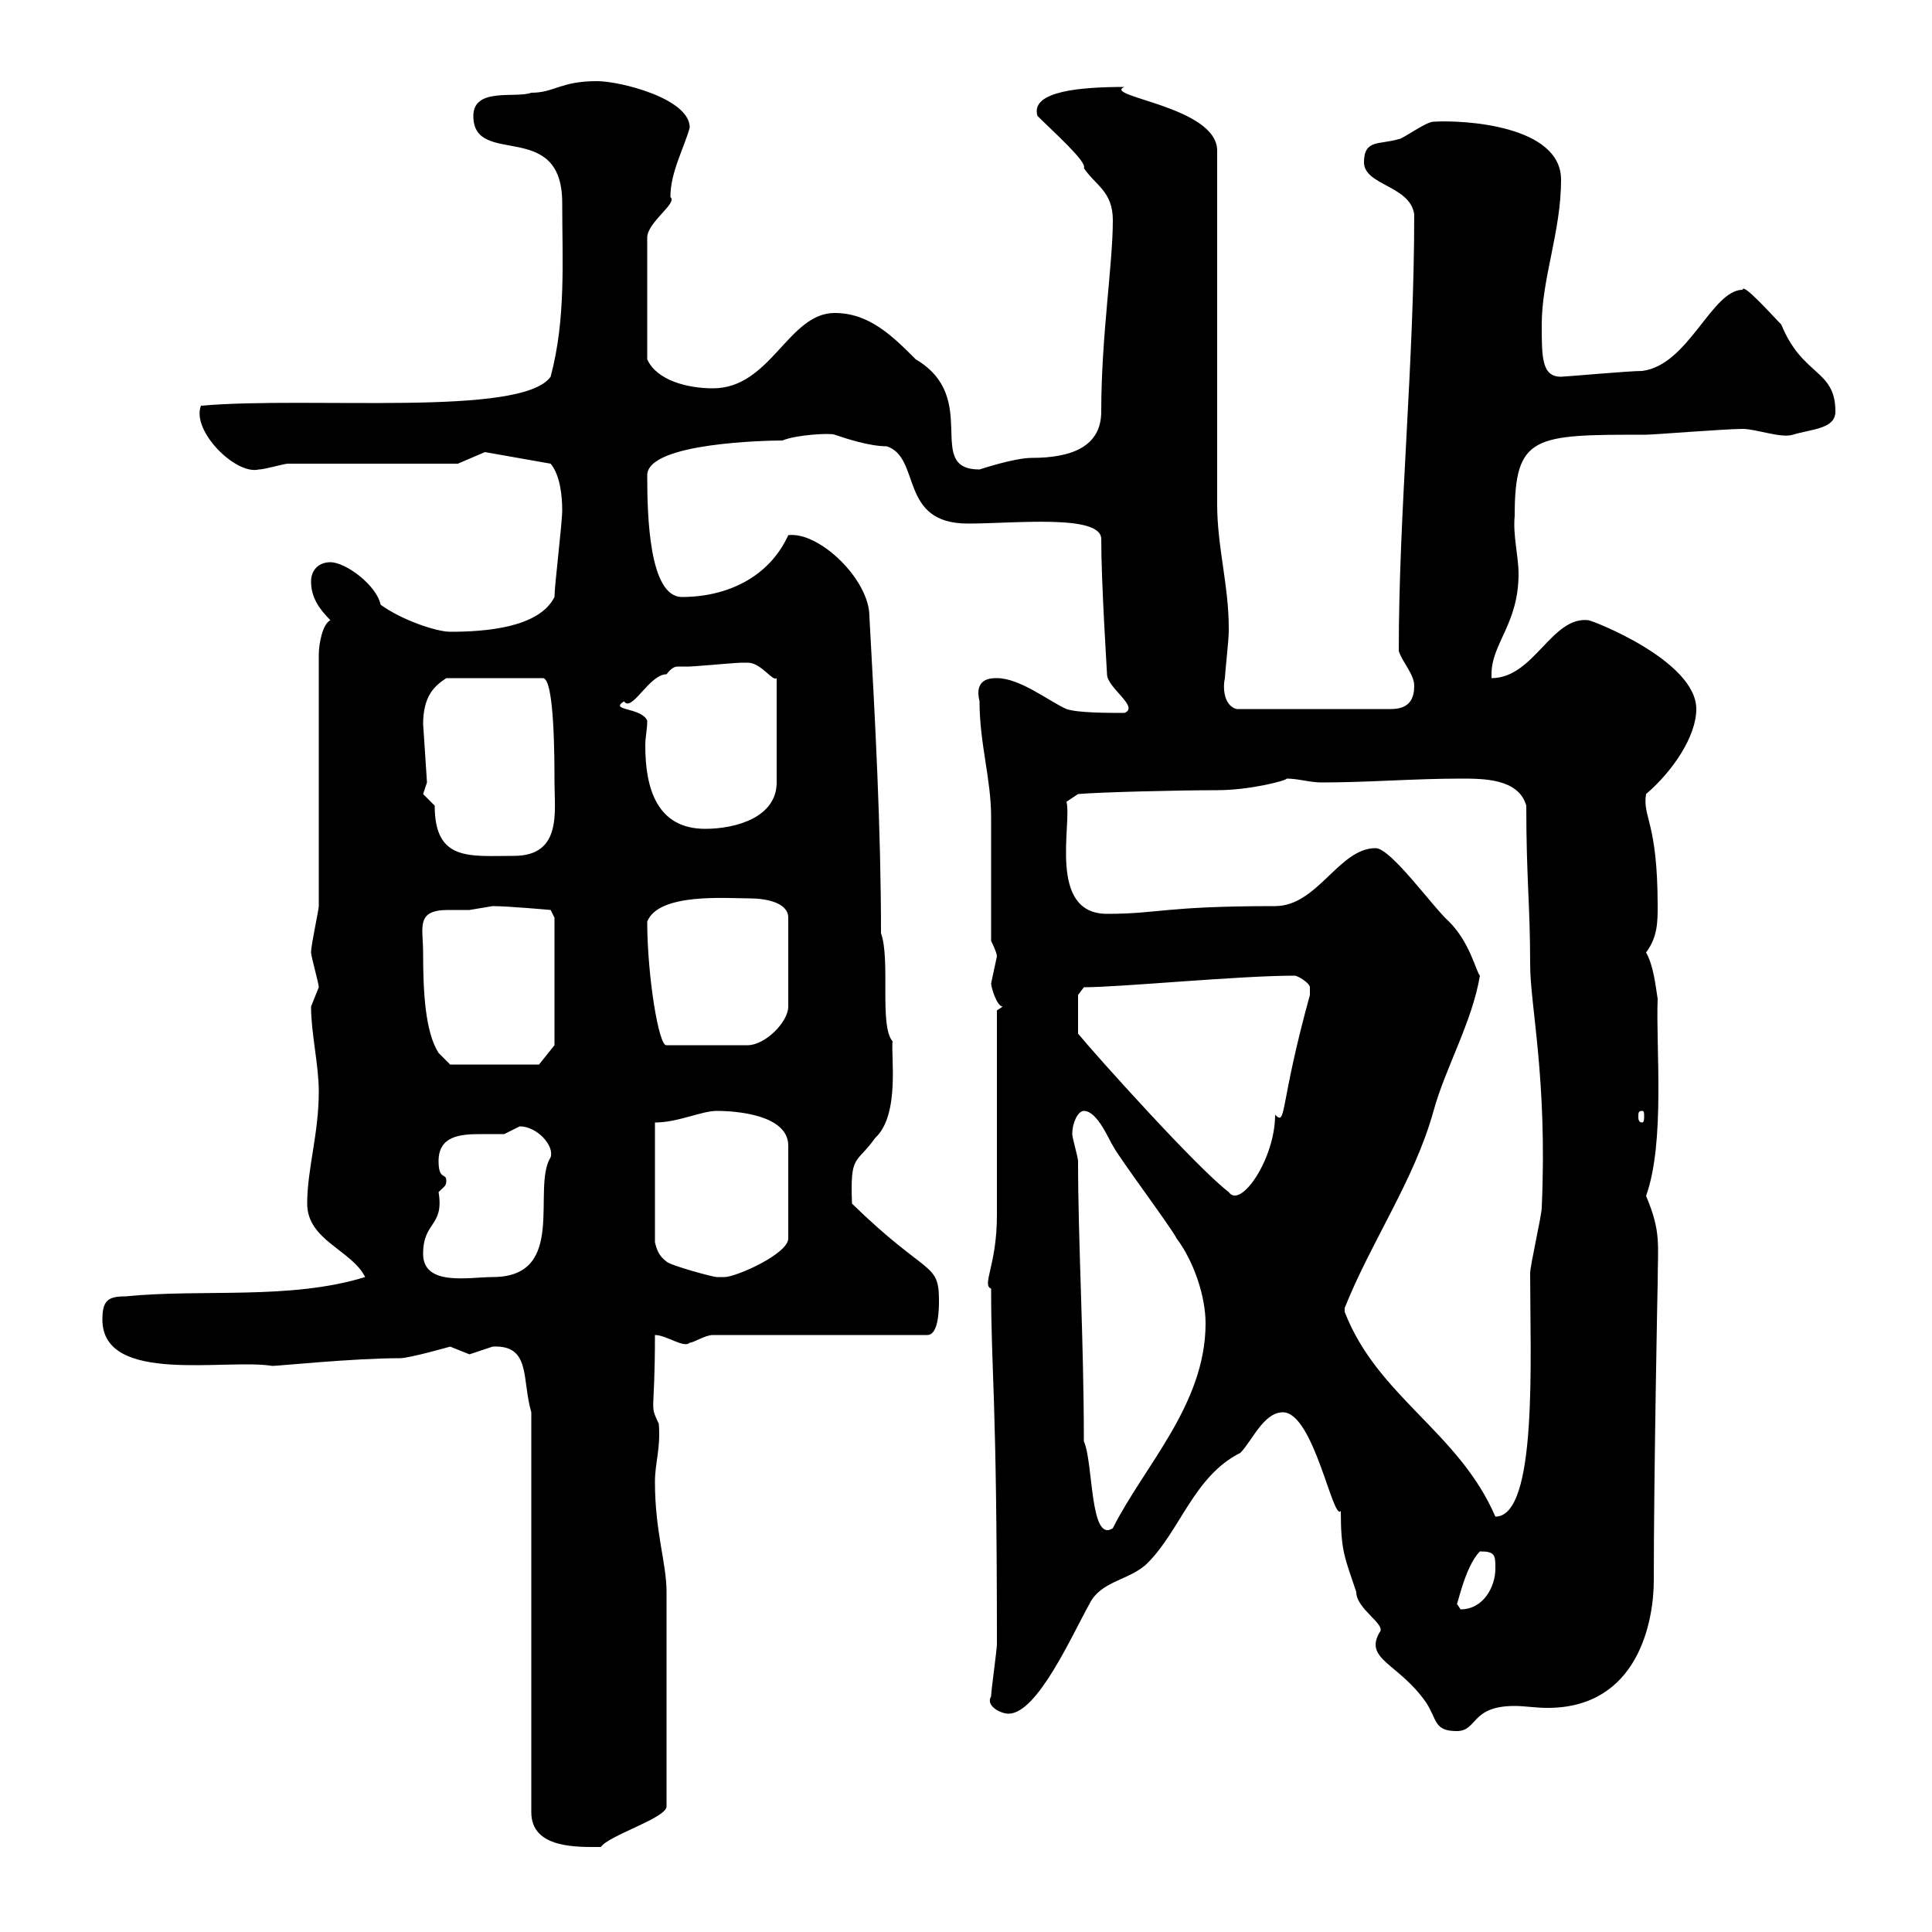 <svg xmlns="http://www.w3.org/2000/svg" xmlns:xlink="http://www.w3.org/1999/xlink" width="300" height="300"><path d="M82.50 219.30L82.50 281.40C82.50 287.10 89.70 286.80 93.30 286.80C94.50 285 103.50 282.30 103.50 280.50L103.50 247.20C103.50 242.70 101.70 237.90 101.70 230.10C101.70 227.10 102.60 225 102.30 221.10C100.80 217.80 101.70 220.20 101.70 207.30C103.50 207.30 106.20 209.40 107.10 208.50C107.70 208.50 109.50 207.30 110.70 207.30L144 207.30C145.80 207.30 145.80 203.10 145.80 201.90C145.80 195.90 144 198.30 132.30 186.90C132 179.10 132.90 180.90 135.90 176.70C139.80 173.10 138.30 163.80 138.60 161.70C136.50 159.30 138.30 149.10 136.80 144.90C136.80 128.70 135.90 111.90 135 95.70C135 90 127.20 82.50 122.40 83.10C119.40 89.70 112.80 92.70 105.90 92.70C100.80 92.70 100.50 80.10 100.50 73.80C100.50 68.70 119.40 68.40 121.50 68.40C123.60 67.50 129 67.20 129.60 67.50C131.40 68.10 135 69.30 137.70 69.30C143.10 71.10 139.50 81.30 150.30 81.30C157.50 81.30 171 79.80 171 83.70C171 90.60 171.90 104.40 171.90 104.70C171.90 106.80 177 109.80 174.60 110.70C171.90 110.70 167.40 110.70 165.60 110.10C162.90 108.90 158.40 105.30 154.80 105.30C153.90 105.30 151.20 105.30 152.10 108.90C152.10 115.50 153.90 120.90 153.90 126.90C153.90 129.90 153.90 143.10 153.90 146.10C153.90 146.10 154.80 147.90 154.80 148.50C154.80 148.50 153.90 152.70 153.90 152.70C153.90 153.30 154.80 156.30 155.70 156.30L154.80 156.90C154.80 161.70 154.80 183.90 154.80 188.70C154.80 196.50 152.40 199.50 153.90 200.10C153.90 213.30 154.80 216.30 154.80 255.30C154.80 256.20 153.90 262.50 153.90 263.40C153 264.90 155.40 266.10 156.60 266.10C161.10 266.10 166.50 253.80 169.20 249C171 245.40 175.50 245.40 178.20 242.70C183.30 237.60 185.40 229.20 192.60 225.60C194.40 223.80 196.20 219.30 199.20 219.30C204 219.30 207 236.40 208.20 234.60C208.20 240.90 208.80 241.80 210.60 247.20C210.60 249.90 215.40 252.30 214.20 253.50C211.80 257.70 217.20 258.30 221.40 264.30C223.20 267 222.60 268.80 226.20 268.80C229.50 268.80 228.30 264.90 235.20 264.90C236.70 264.90 238.50 265.20 240.30 265.20C254.40 265.20 256.80 251.70 256.80 245.40C256.80 229.20 257.40 198.60 257.40 199.50C257.40 193.20 258 191.40 255.60 185.70C258.60 177.30 257.10 162.60 257.40 155.10C257.10 153.30 256.80 150 255.60 147.90C257.40 145.50 257.40 143.10 257.40 140.70C257.40 127.50 255 126.90 255.60 123.30C259.80 119.70 263.40 114.30 263.40 110.10C263.40 102.60 247.20 96.30 246.60 96.30C240.90 95.70 238.20 105.30 231.60 105.30C231.60 105.30 231.60 105.30 231.60 104.70C231.60 99.90 235.80 96.90 235.80 89.10C235.80 86.40 234.90 83.10 235.20 80.10C235.20 67.50 238.20 67.50 255.60 67.50C256.80 67.50 267.90 66.60 270.60 66.60C272.70 66.60 276.60 68.10 278.40 67.50C281.40 66.60 285 66.60 285 63.90C285 57.30 279.90 58.50 276.60 50.40C275.40 49.20 270.60 43.80 270.60 45C265.80 45 262.20 56.70 255 57.60C252.90 57.60 243 58.50 242.40 58.50C239.40 58.50 239.40 55.50 239.40 50.40C239.40 43.20 242.40 36 242.40 27.90C242.40 19.50 227.40 18.60 222.60 18.90C221.40 18.90 217.80 21.60 217.20 21.60C214.20 22.50 211.80 21.60 211.80 25.20C211.80 28.80 219 28.80 219.60 33.30C219.60 56.40 217.20 79.20 217.20 101.10C217.80 102.90 219.60 104.70 219.60 106.50C219.60 108.30 219 110.10 216 110.10L192 110.10C189.90 109.50 189.90 106.50 190.20 105.30C190.20 104.70 190.80 99.30 190.80 98.10C190.80 98.10 190.80 98.10 190.80 97.50C190.80 90.90 189 84.90 189 78.30L189 23.40C189 16.50 171 15 174.60 13.50C168 13.50 159.90 14.10 161.10 18C163.50 20.40 168.90 25.20 168.30 26.10C170.10 28.80 172.80 29.70 172.80 34.20C172.80 41.10 171 52.20 171 63.90C171 69.30 166.50 71.10 160.20 71.10C157.50 71.10 152.10 72.90 152.10 72.90C143.40 72.90 152.40 61.80 142.20 55.80C138.60 52.20 135 48.60 129.60 48.60C122.40 48.60 119.70 60.30 110.70 60.30C106.80 60.30 102 59.10 100.50 55.80L100.50 36.90C100.50 34.50 105.30 31.50 104.10 30.60C104.10 26.70 106.20 23.10 107.10 19.80C107.10 15.30 96.30 12.60 92.70 12.60C87 12.60 86.10 14.40 82.50 14.40C80.10 15.30 73.50 13.50 73.50 18C73.50 26.10 87.30 18.30 87.30 31.50C87.30 40.50 87.90 49.50 85.50 58.50C81 64.80 48.30 61.50 31.20 63C29.70 66.90 36.60 73.80 40.20 72.90C41.10 72.90 44.10 72 44.70 72L71.10 72L75.30 70.20L85.50 72C87 73.80 87.30 77.10 87.30 79.20C87.30 81.30 86.10 90.90 86.10 92.70C83.70 97.50 75.30 98.10 69.90 98.10C67.80 98.10 62.40 96.30 59.10 93.90C58.50 90.90 53.70 87.30 51.30 87.30C49.50 87.30 48.30 88.50 48.30 90.30C48.30 92.70 49.50 94.50 51.30 96.30C50.10 96.90 49.50 99.90 49.50 101.70L49.50 140.70C49.50 141.30 48.30 146.70 48.30 147.90C48.30 148.50 49.50 152.70 49.50 153.30C49.50 153.30 48.30 156.30 48.30 156.30C48.30 160.50 49.50 165.30 49.50 169.50C49.50 176.10 47.70 181.50 47.70 186.90C47.70 192.60 54.60 194.10 56.70 198.30C45 201.90 31.50 200.10 19.50 201.30C16.80 201.30 15.90 201.90 15.90 204.90C15.90 215.10 35.10 210.90 42.30 212.10C43.20 212.10 54.90 210.90 62.10 210.90C63.60 210.90 69.90 209.10 69.90 209.10C69.90 209.10 72.90 210.30 72.90 210.30C72.90 210.30 76.50 209.10 76.50 209.10C82.50 208.80 81 214.20 82.50 219.30ZM226.20 249C226.20 249.90 227.40 243.30 229.80 240.90C232.20 240.90 232.20 241.50 232.20 243.60C232.20 246.30 230.40 249.90 226.80 249.90C226.80 249.90 226.20 249 226.20 249ZM168.30 223.80C168.30 207.90 167.40 192.90 167.40 180.30C167.40 179.70 166.50 176.70 166.50 176.10C166.50 174.30 167.40 172.50 168.30 172.50C170.40 172.50 172.20 177 172.80 177.90C173.70 179.70 181.80 190.50 182.70 192.30C185.40 195.90 187.20 201.30 187.20 205.50C187.20 218.10 177.60 227.70 172.80 237.30C169.20 239.70 169.80 227.10 168.30 223.80ZM208.80 203.70C208.80 203.10 208.80 203.10 208.80 203.10C213 192.60 219.60 183.30 222.60 172.50C224.40 165.90 228.60 158.70 229.80 151.50C229.20 150.90 228.30 146.40 225 143.10C222.60 141 216 131.70 213.60 131.70C207.90 131.70 204.60 140.70 198 140.70C180.60 140.70 180 141.90 171.90 141.90C162.60 141.90 166.50 127.80 165.60 124.50L167.40 123.30C170.70 123 183.30 122.70 189 122.70C194.10 122.70 199.80 121.20 199.80 120.90C201.60 120.90 203.40 121.50 205.20 121.50C212.40 121.50 219.60 120.90 226.80 120.90C230.40 120.90 235.80 120.90 237 125.10C237 136.50 237.60 140.40 237.60 149.70C237.60 156.30 240.30 167.40 239.40 187.50C239.40 188.70 237.60 196.50 237.60 197.70C237.60 210.90 238.80 235.50 232.20 235.50C226.50 222.30 213.90 216.90 208.80 203.70ZM65.70 194.70C65.70 189.60 69 190.50 68.10 185.10C69 184.20 69.30 184.20 69.30 183.30C69.30 182.10 68.10 183.30 68.10 180.30C68.10 176.40 71.40 176.10 74.70 176.10C75.60 176.10 77.10 176.10 78.30 176.10C78.30 176.10 80.70 174.90 80.70 174.90C83.40 174.90 86.10 177.90 85.50 179.70C82.50 184.50 88.20 198.30 76.50 198.30C72.90 198.30 65.70 199.80 65.70 194.70ZM101.70 174.30C105.30 174.30 108.90 172.50 111.30 172.50C114.30 172.50 122.40 173.10 122.40 177.90L122.40 192.30C122.40 194.70 114.30 198.30 112.50 198.30C112.50 198.30 111.30 198.30 111.30 198.30C110.70 198.30 104.10 196.50 103.50 195.90C102.30 195 102 194.10 101.70 192.90ZM167.40 154.50L168.30 153.30C174 153.30 192.30 151.50 201 151.50C201.60 151.50 203.40 152.70 203.40 153.30C203.40 154.50 203.40 154.50 203.40 154.50C198.60 171.90 199.80 174.90 198 173.10C198 180 192.60 187.80 190.80 185.10C186 181.50 170.10 163.80 167.40 160.50ZM255 172.50C255.30 172.50 255.30 172.80 255.30 173.40C255.30 173.70 255.30 174.30 255 174.30C254.40 174.30 254.40 173.70 254.40 173.40C254.40 172.80 254.40 172.50 255 172.50ZM65.70 147.90C65.70 144 64.50 141.30 69.60 141.30C70.80 141.30 72 141.30 72.90 141.30C72.90 141.30 76.50 140.70 76.50 140.70C78.90 140.70 85.50 141.30 85.50 141.30L86.10 142.50L86.10 162.30L83.70 165.30L69.90 165.30L68.10 163.50C66 160.20 65.70 153.90 65.70 147.90ZM100.50 143.10C102.30 138.60 112.80 139.50 116.40 139.50C118.80 139.50 122.40 140.10 122.40 142.50L122.40 156.30C122.40 158.70 118.80 162.30 116.10 162.30L103.50 162.30C102.30 162.60 100.50 151.50 100.50 143.10ZM65.70 123.30C65.70 123.30 66.30 121.50 66.30 121.50C66.30 121.50 65.70 112.20 65.70 112.50C65.70 108 67.50 106.50 69.30 105.30L84.30 105.30C86.10 105.30 86.10 117.90 86.10 121.50C86.10 126 87.30 132.90 79.80 132.90C72.90 132.90 67.50 133.80 67.50 125.10C67.50 125.10 65.70 123.30 65.70 123.30ZM100.50 111.90C99.60 109.80 94.50 110.40 96.90 108.90C98.10 110.70 100.80 104.70 103.50 104.70C104.40 103.50 105 103.50 105.30 103.50C105.60 103.50 106.20 103.50 107.10 103.50C107.70 103.50 114.30 102.90 115.20 102.90C115.20 102.90 115.20 102.90 116.10 102.90C118.20 102.90 120 105.90 120.60 105.30L120.60 121.50C120.60 126.90 114.30 128.70 109.50 128.70C102 128.70 100.20 122.40 100.20 115.80C100.20 114.30 100.50 113.40 100.50 111.90Z"/></svg>